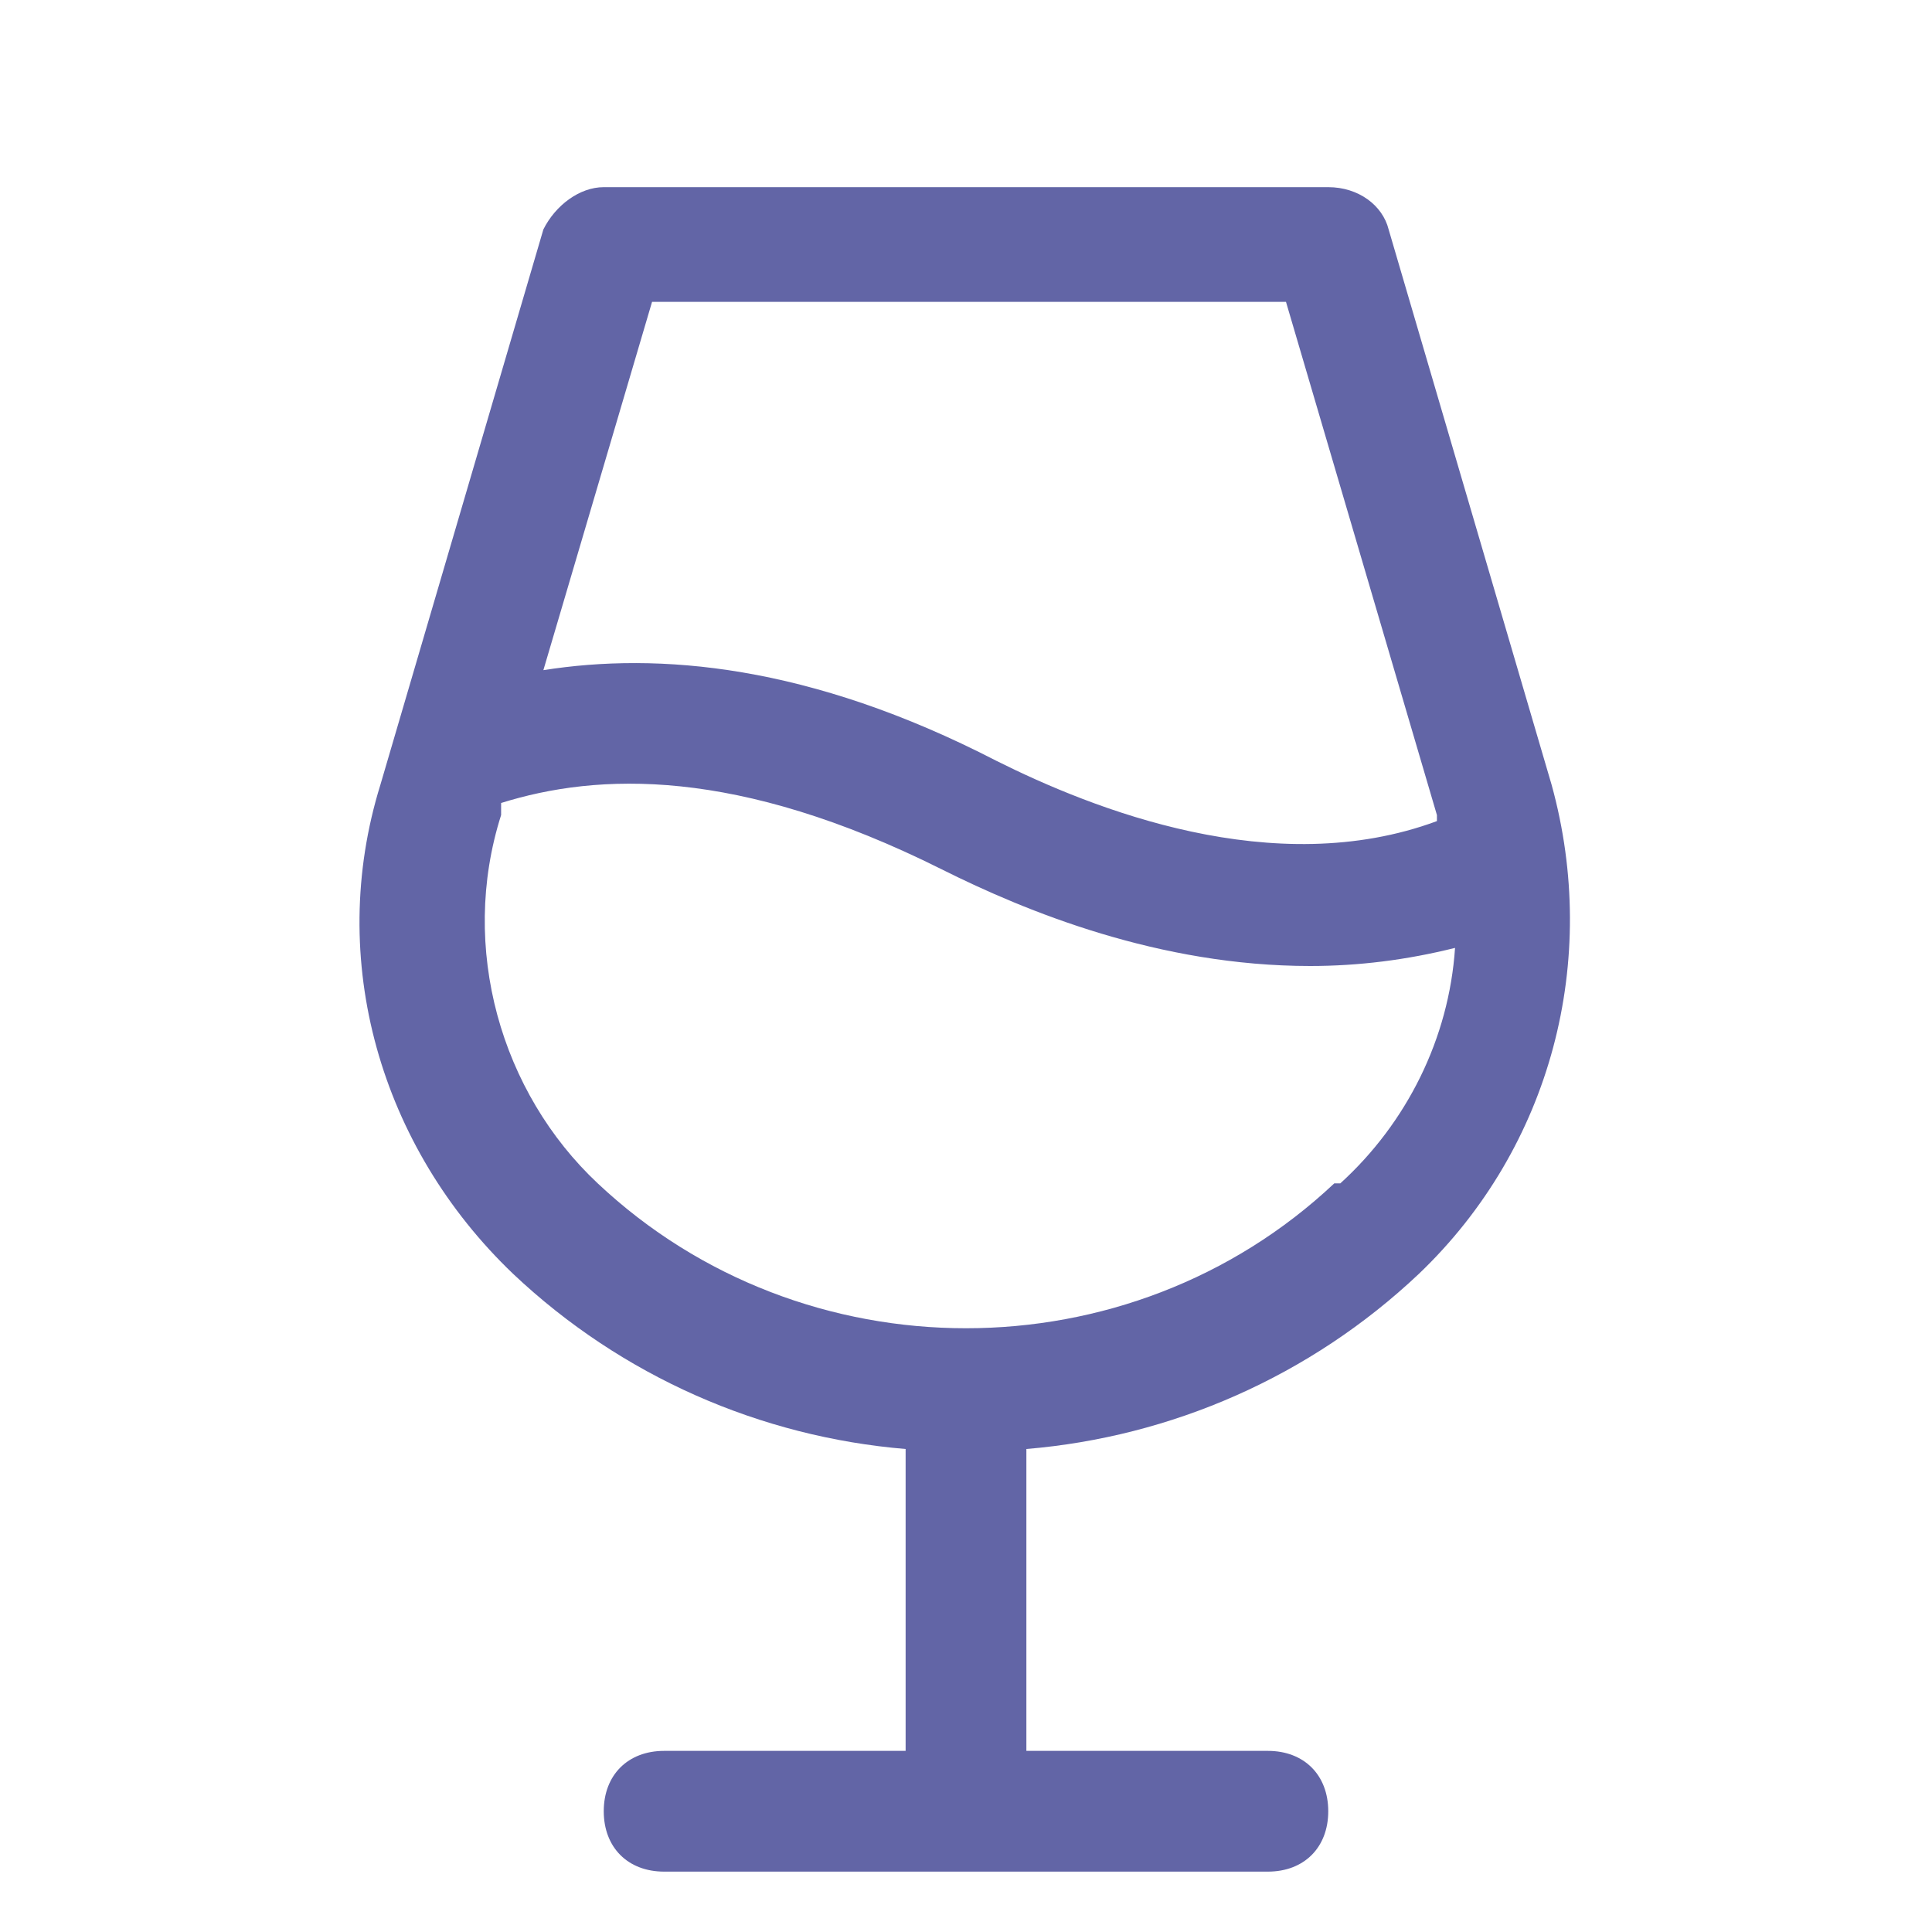 <svg xmlns="http://www.w3.org/2000/svg" viewBox="0 0 32 32"><path fill="#6265a6" d="M25.7 13 23 3.8c-.1-.4-.5-.7-1-.7H10c-.4 0-.8.3-1 .7L6.3 13c-.9 2.9 0 6 2.2 8.1 1.8 1.7 4.1 2.7 6.5 2.9v5h-4c-.6 0-1 .4-1 1s.4 1 1 1h10c.6 0 1-.4 1-1s-.4-1-1-1h-4v-5c2.4-.2 4.7-1.2 6.5-2.9 2.2-2.1 3-5.2 2.2-8.1zM10.8 5h10.5l2.5 8.5v.1c-2.7 1-5.7-.2-7.3-1-3.1-1.6-5.6-1.8-7.5-1.5L10.8 5zm11.3 14.6c-3.4 3.2-8.8 3.2-12.2 0-1.6-1.5-2.3-3.9-1.6-6.1v-.2c1.6-.5 3.9-.6 7.3 1.1 1.4.7 3.6 1.6 6.1 1.6.8 0 1.6-.1 2.4-.3-.1 1.5-.8 2.9-1.9 3.9z"/></svg>